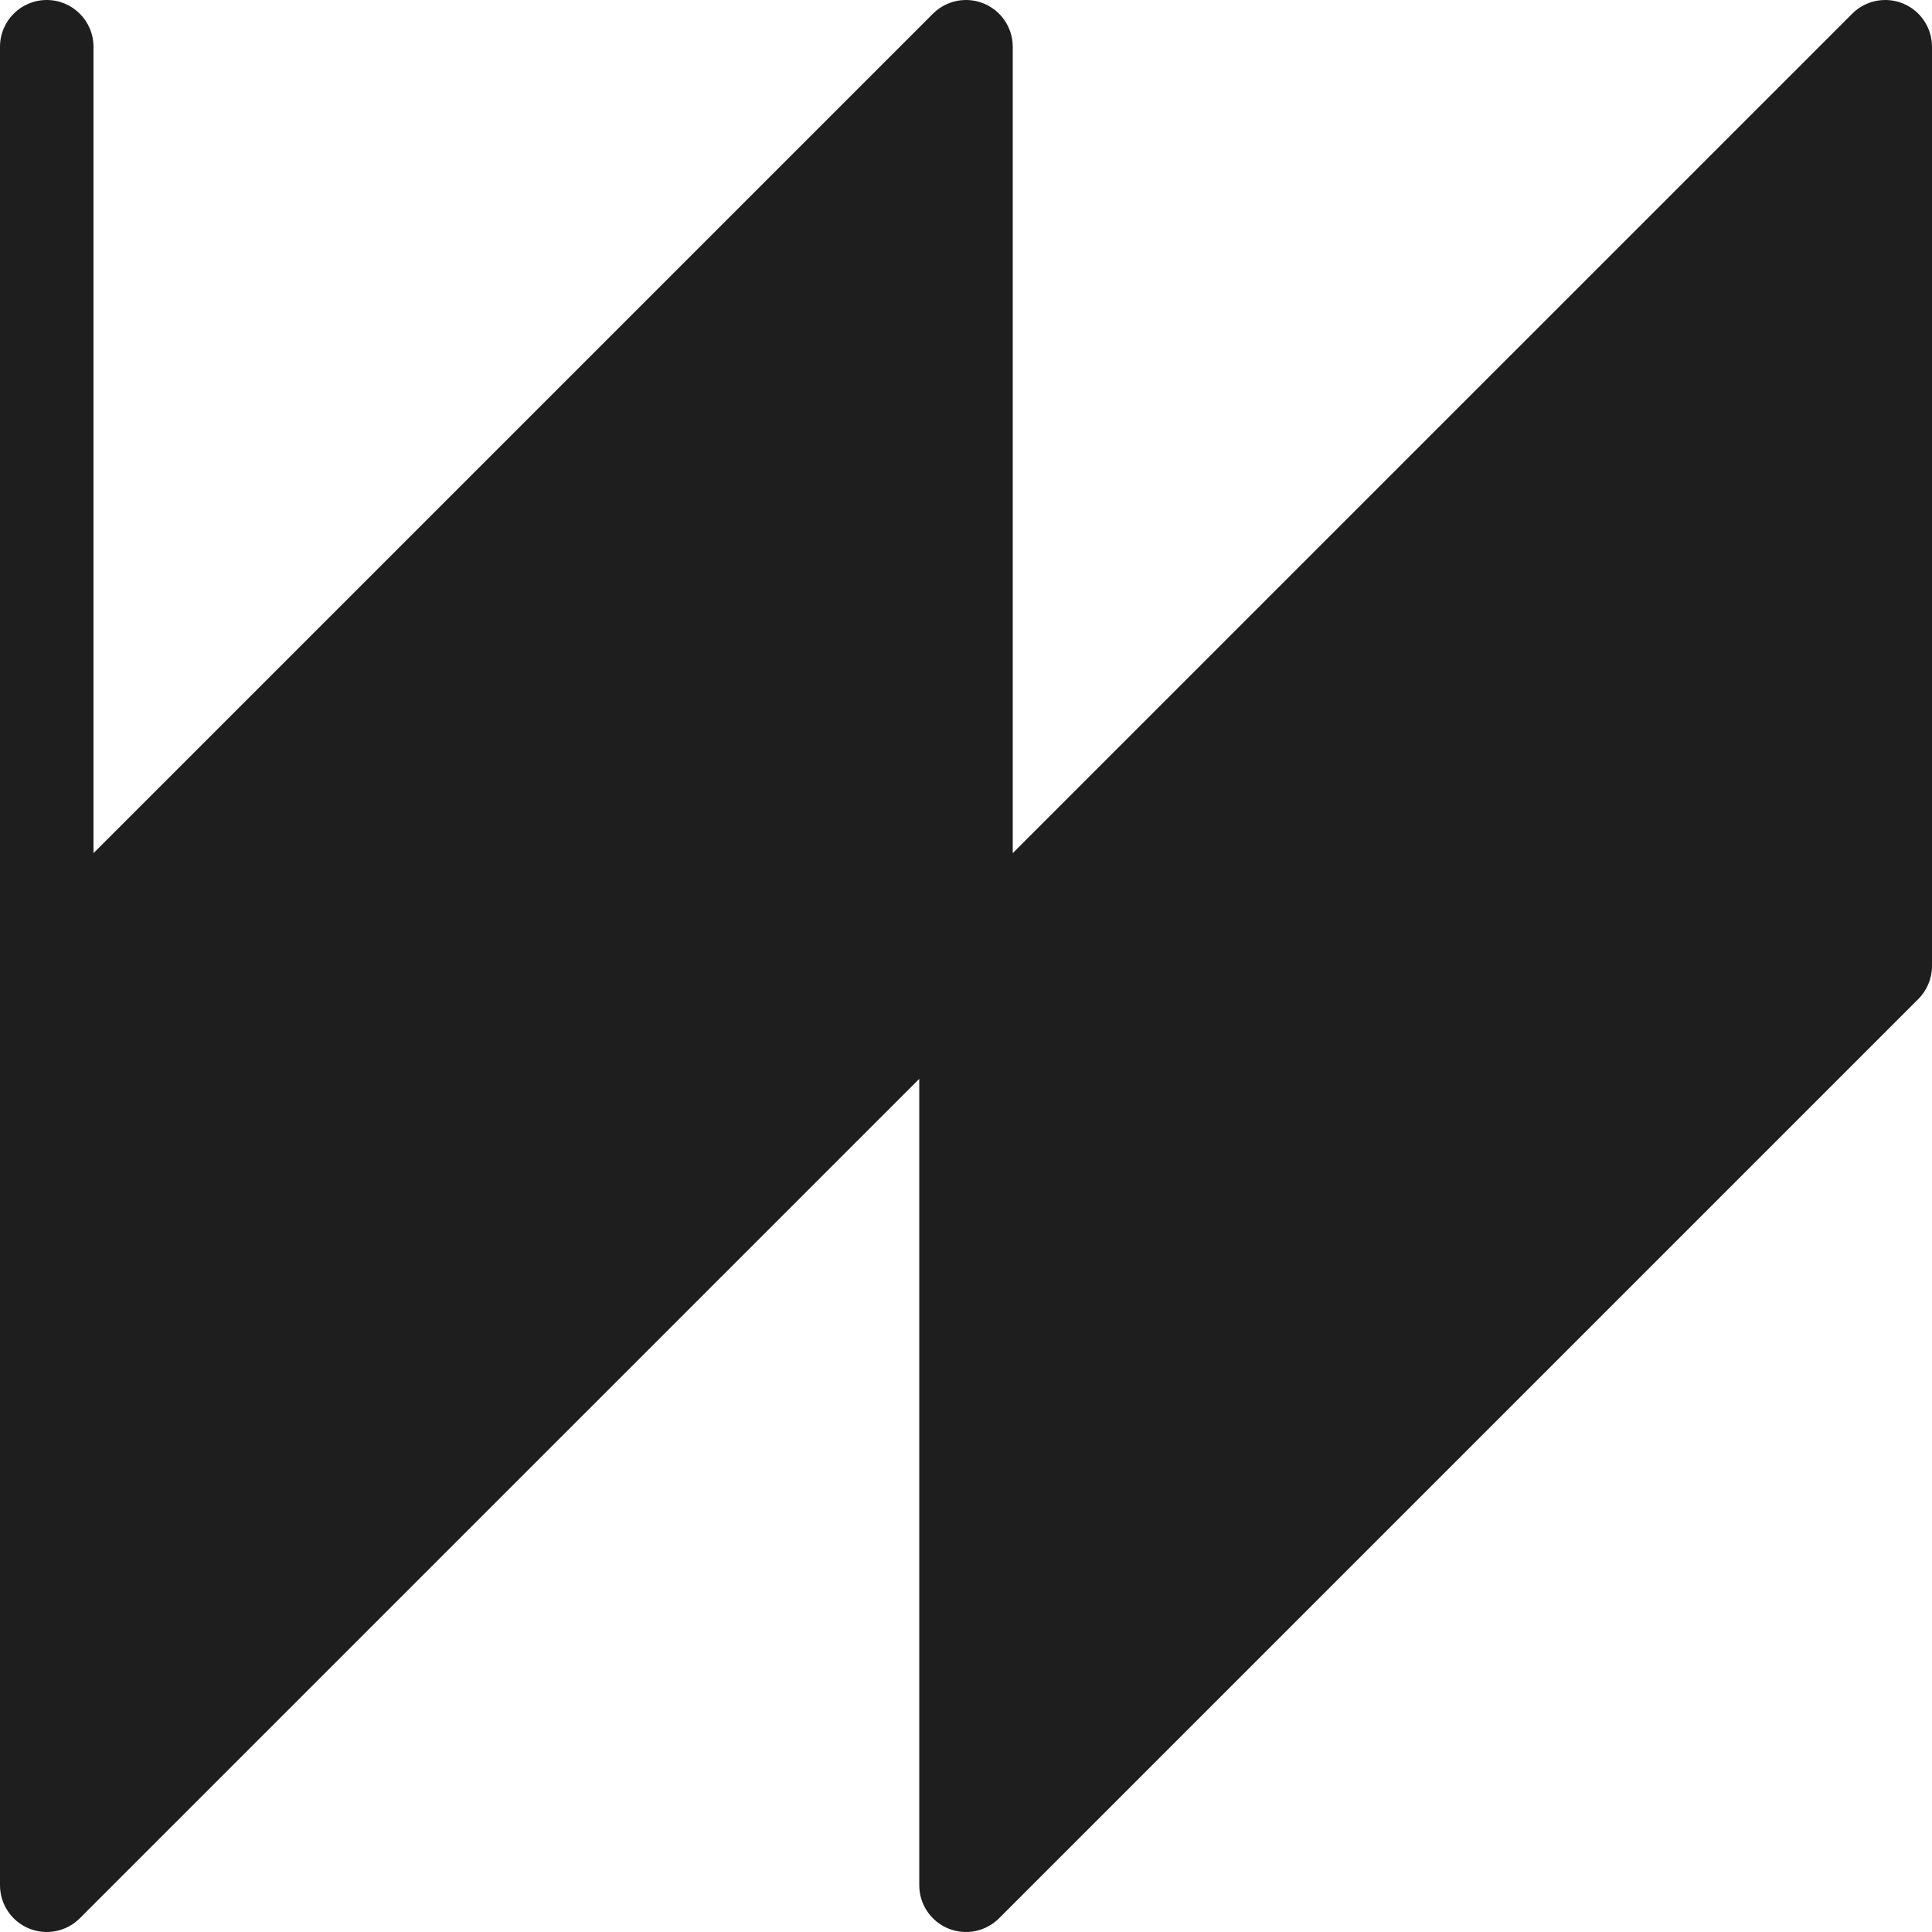 <svg xmlns="http://www.w3.org/2000/svg" width="124" height="124" viewBox="0 0 124 124" fill="none"><path d="M3 121V62L62 3V62L121 3V62L62 121V62L3 121Z" fill="#1E1E1E"></path><path fill-rule="evenodd" clip-rule="evenodd" d="M63.148 0.228C64.269 0.693 65 1.787 65 3V54.757L118.879 0.879C119.737 0.021 121.027 -0.236 122.148 0.228C123.269 0.693 124 1.787 124 3V62C124 62.796 123.684 63.559 123.121 64.121L64.121 123.121C63.263 123.979 61.973 124.236 60.852 123.772C59.731 123.307 59 122.213 59 121V69.243L5.121 123.121C4.263 123.979 2.973 124.236 1.852 123.772C0.731 123.307 0 122.213 0 121V3C0 1.343 1.343 5.72248e-05 3 5.72248e-05C4.657 5.72248e-05 6 1.343 6 3V54.757L59.879 0.879C60.737 0.021 62.027 -0.236 63.148 0.228ZM6 63.243V113.757L59 60.757V10.243L6 63.243ZM65 63.243V113.757L118 60.757V10.243L65 63.243Z" fill="#1E1E1E"></path></svg>